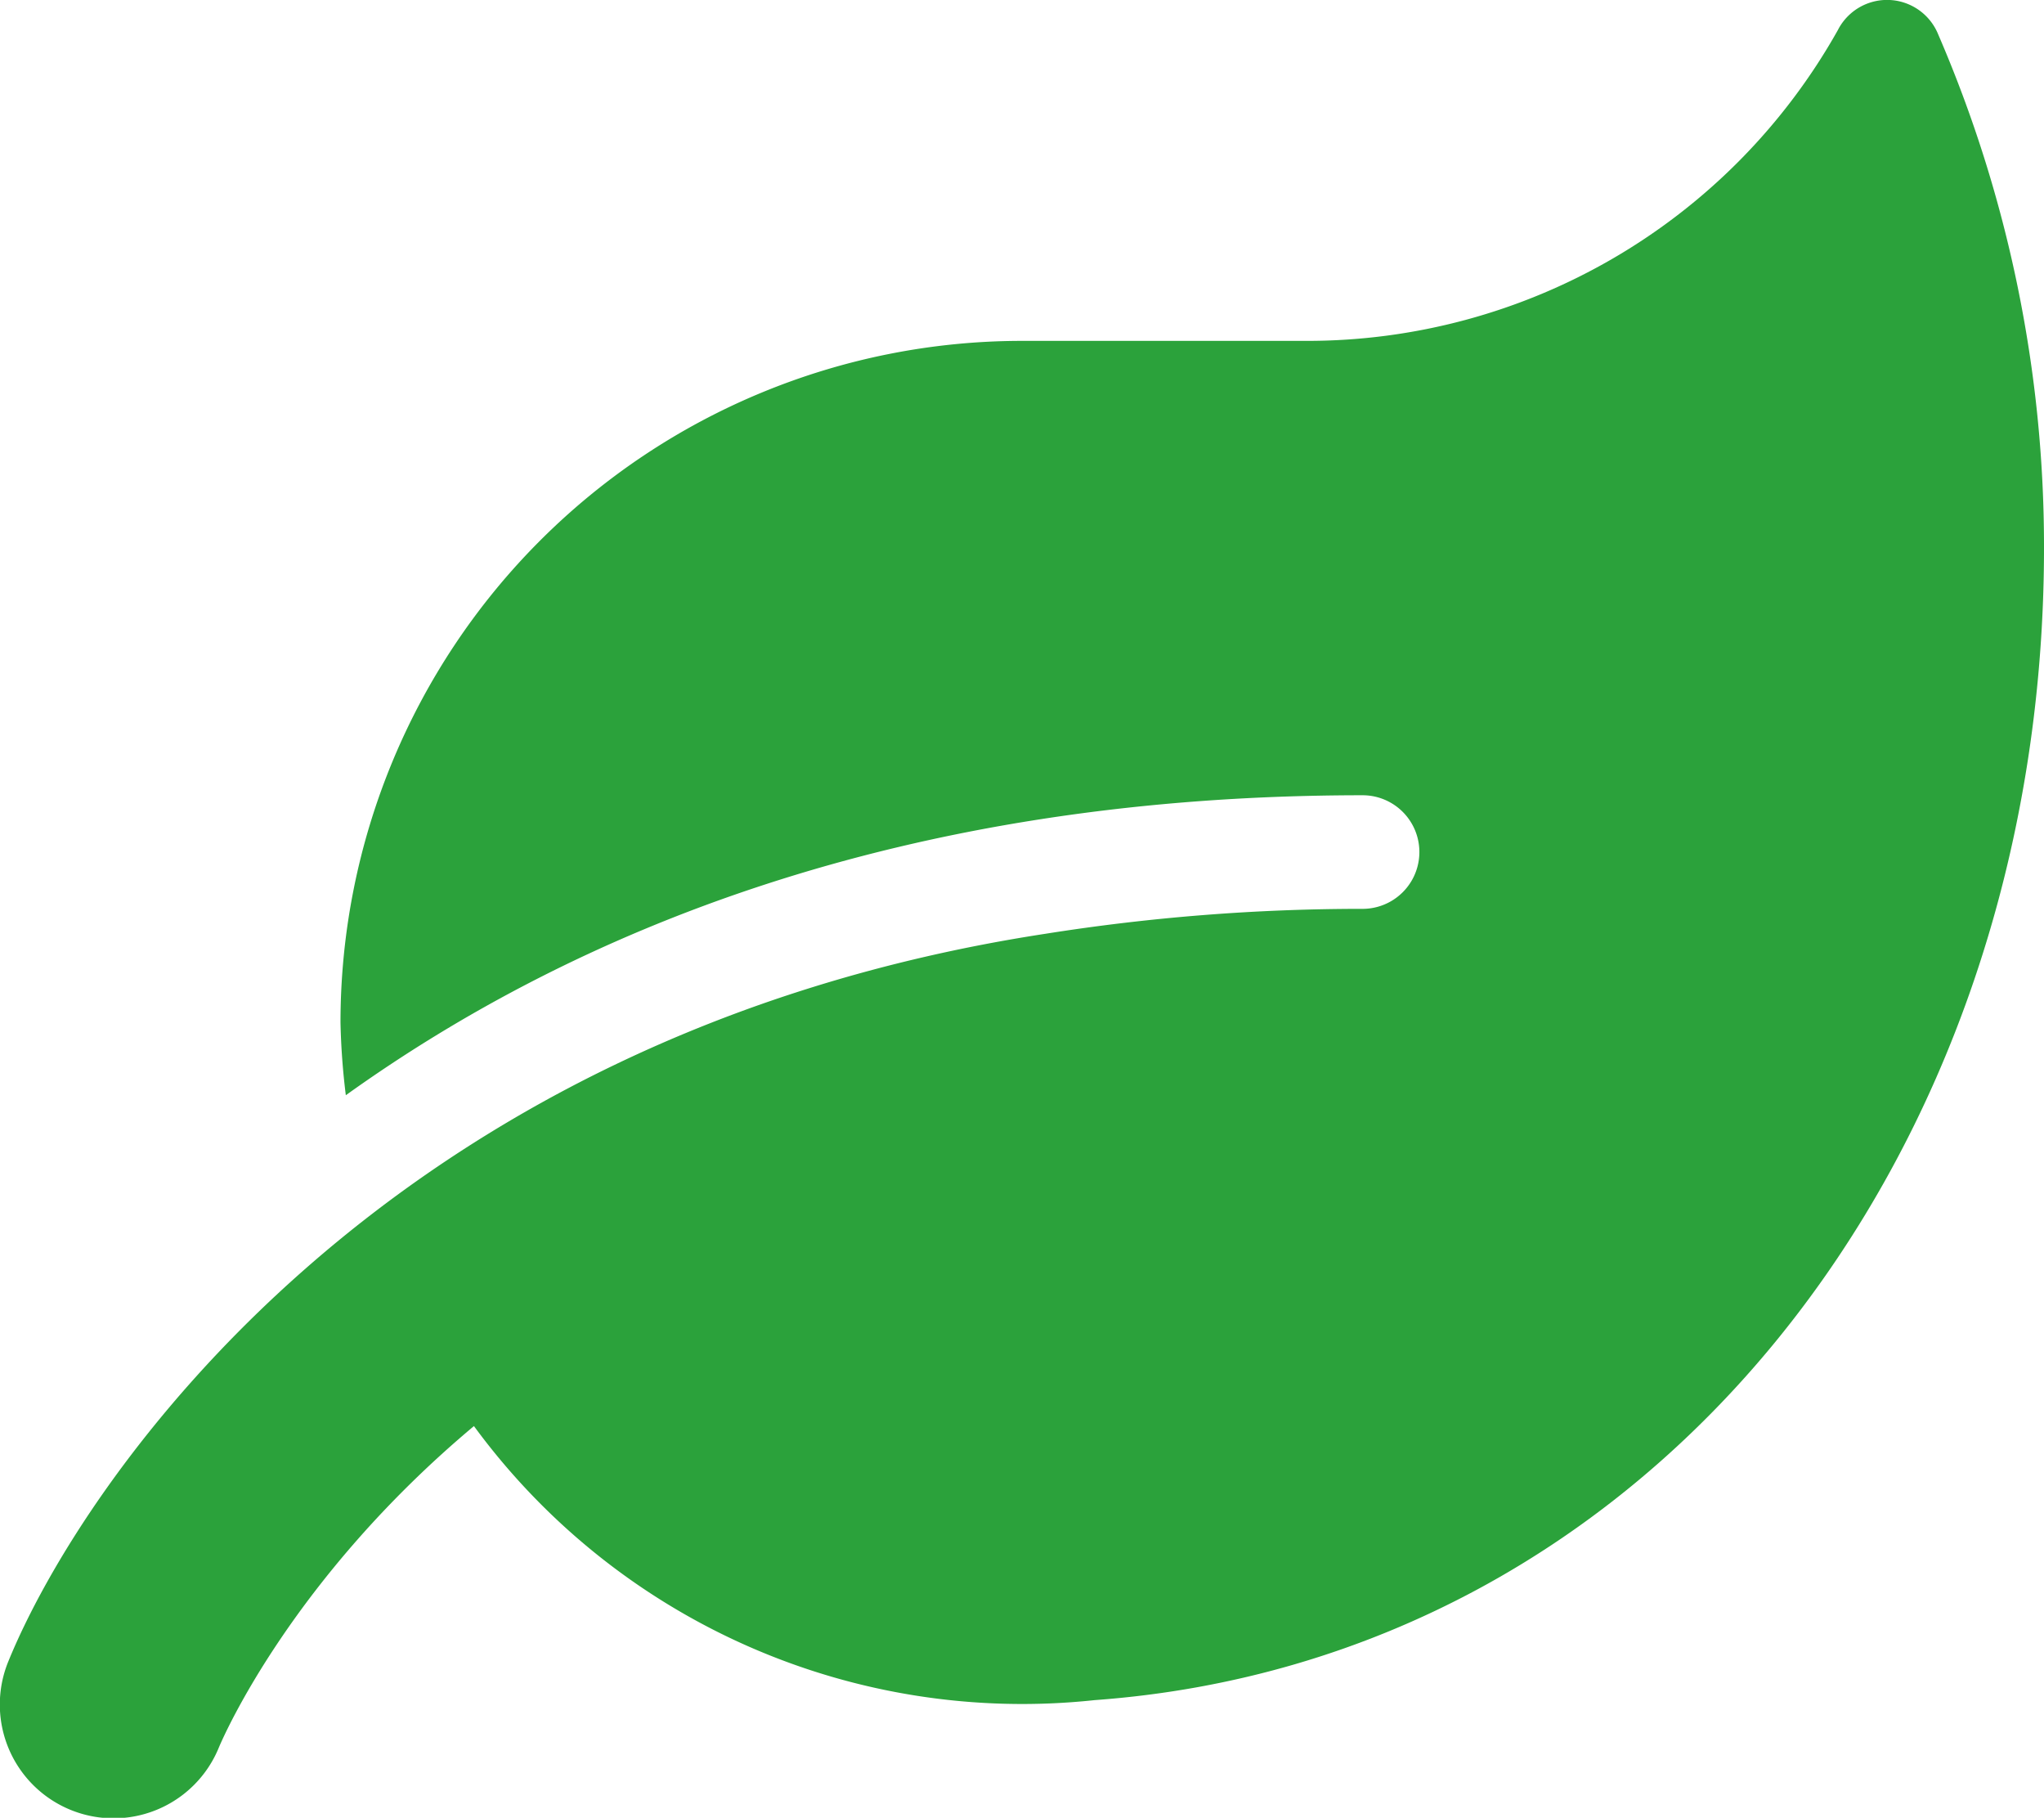 <svg xmlns="http://www.w3.org/2000/svg" width="131.893" height="117.265" viewBox="0 0 131.893 117.265"><defs><style>.a{fill:#2ba23b;}</style></defs><path class="a" d="M125.123,2.2a3.562,3.562,0,0,0-6.481-.275A39.27,39.27,0,0,1,84.315,21.966H65.995A43.98,43.98,0,0,0,22.026,65.934a45.28,45.28,0,0,0,.344,4.695c14.61-10.465,35.7-19.351,65.609-19.351a3.664,3.664,0,1,1,0,7.328,130.367,130.367,0,0,0-20.46,1.607C24.823,66.759,5.348,95.487.592,107.155a7.338,7.338,0,0,0,13.58,5.565c.344-.824,4.786-10.969,16.465-20.748a43.871,43.871,0,0,0,40.053,17.679c35.953-2.611,61.258-34.854,61.258-74.334A83.274,83.274,0,0,0,125.123,2.2Z" transform="translate(-0.055 0.024)"/></svg>
